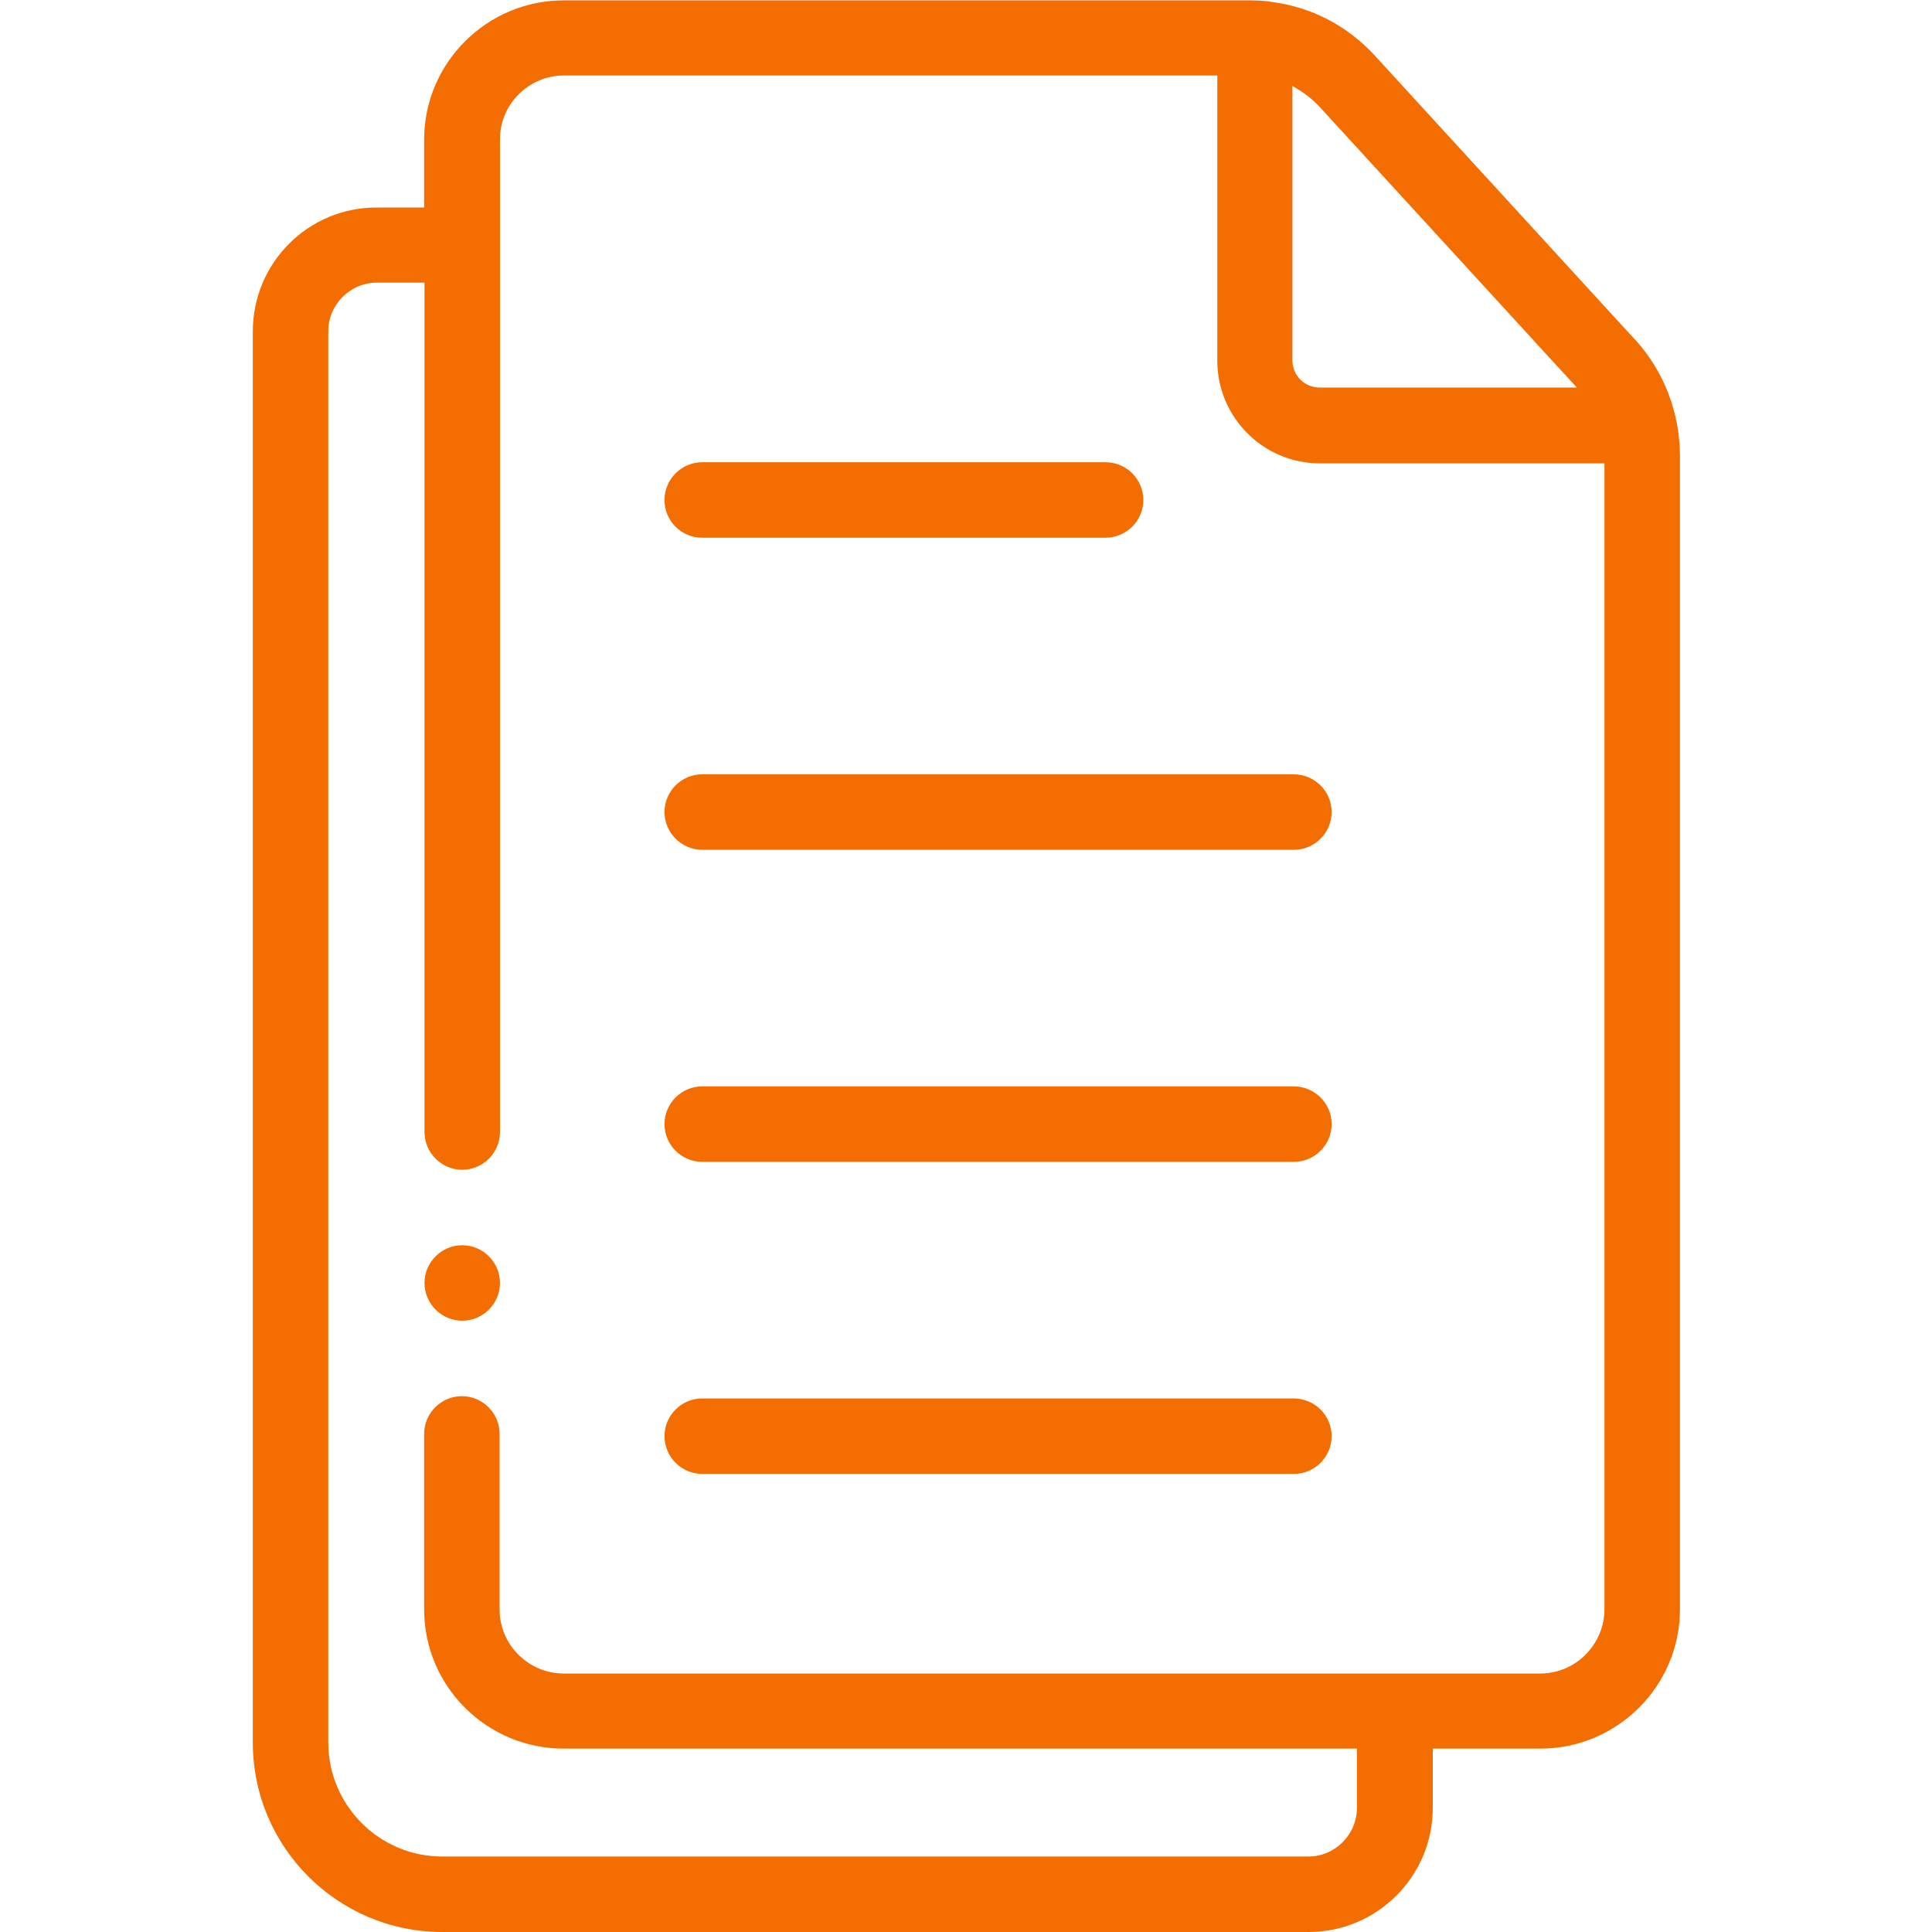 <?xml version="1.0" encoding="UTF-8"?> <!-- Generator: Adobe Illustrator 22.0.1, SVG Export Plug-In . SVG Version: 6.00 Build 0) --> <svg xmlns="http://www.w3.org/2000/svg" xmlns:xlink="http://www.w3.org/1999/xlink" id="Слой_1" x="0px" y="0px" viewBox="0 0 512 512" style="enable-background:new 0 0 512 512;" xml:space="preserve"> <style type="text/css"> .st0{fill:#F46D00;} </style> <path class="st0" d="M433.5,90.2c0,0-0.1-0.1-0.1-0.1c-0.1-0.1-0.1-0.1-0.2-0.2l-3.3-3.6l-65.5-71.5c-7.3-8-17-13-27.5-14.3 c0,0,0,0,0,0c-0.1,0-0.3,0-0.4-0.1c-1.8-0.2-3.6-0.3-5.4-0.3H149.4c-20.4,0-37,16.6-37,36.9v18H99.9C81.7,54.9,67,69.7,67,87.8v374 c0,27.7,22.5,50.2,50.2,50.2h229.6c18.1,0,32.9-14.7,32.9-32.9v-15.7h28.5c20.4,0,37-16.6,37-36.9v-306 C445.1,109.3,441,98.5,433.5,90.2z M417.9,102.7h-68.2c-4,0-7.2-3.2-7.2-7.2V22.8c2.6,1.4,5,3.2,7.1,5.4l63.5,69.3L417.9,102.7z M408.2,443.5H149.4c-9.3,0-17-7.6-17-16.9V380c0-5.5-4.5-10-10-10c-5.5,0-10,4.5-10,10v46.5c0,20.4,16.6,36.9,37,36.9h210.2v15.7 c0,7.1-5.8,12.9-12.9,12.9H117.2c-16.7,0-30.2-13.6-30.2-30.2v-374c0-7.1,5.8-12.9,12.9-12.9h12.6V300c0,5.5,4.5,10,10,10 c5.5,0,10-4.5,10-10V36.9c0-9.3,7.6-16.9,17-16.9h173.1v75.6c0,15,12.2,27.2,27.2,27.2h75.4v303.8 C425.1,435.9,417.5,443.5,408.2,443.5z"></path> <path class="st0" d="M186.1,142.5H293c5.5,0,10-4.5,10-10s-4.5-10-10-10H186.1c-5.5,0-10,4.5-10,10S180.5,142.5,186.1,142.5z"></path> <path class="st0" d="M342.8,205.2H186.1c-5.5,0-10,4.5-10,10s4.5,10,10,10h156.8c5.5,0,10-4.5,10-10S348.4,205.2,342.8,205.2z"></path> <path class="st0" d="M342.8,287.9H186.1c-5.5,0-10,4.5-10,10s4.5,10,10,10h156.8c5.5,0,10-4.5,10-10S348.4,287.9,342.8,287.9z"></path> <path class="st0" d="M342.8,370.6H186.1c-5.5,0-10,4.5-10,10s4.5,10,10,10h156.8c5.5,0,10-4.5,10-10S348.4,370.6,342.8,370.6z"></path> <path class="st0" d="M122.5,330c-5.5,0-10,4.5-10,10c0,5.5,4.5,10,10,10c5.5,0,10-4.5,10-10v0C132.5,334.5,128,330,122.5,330z"></path> </svg> 